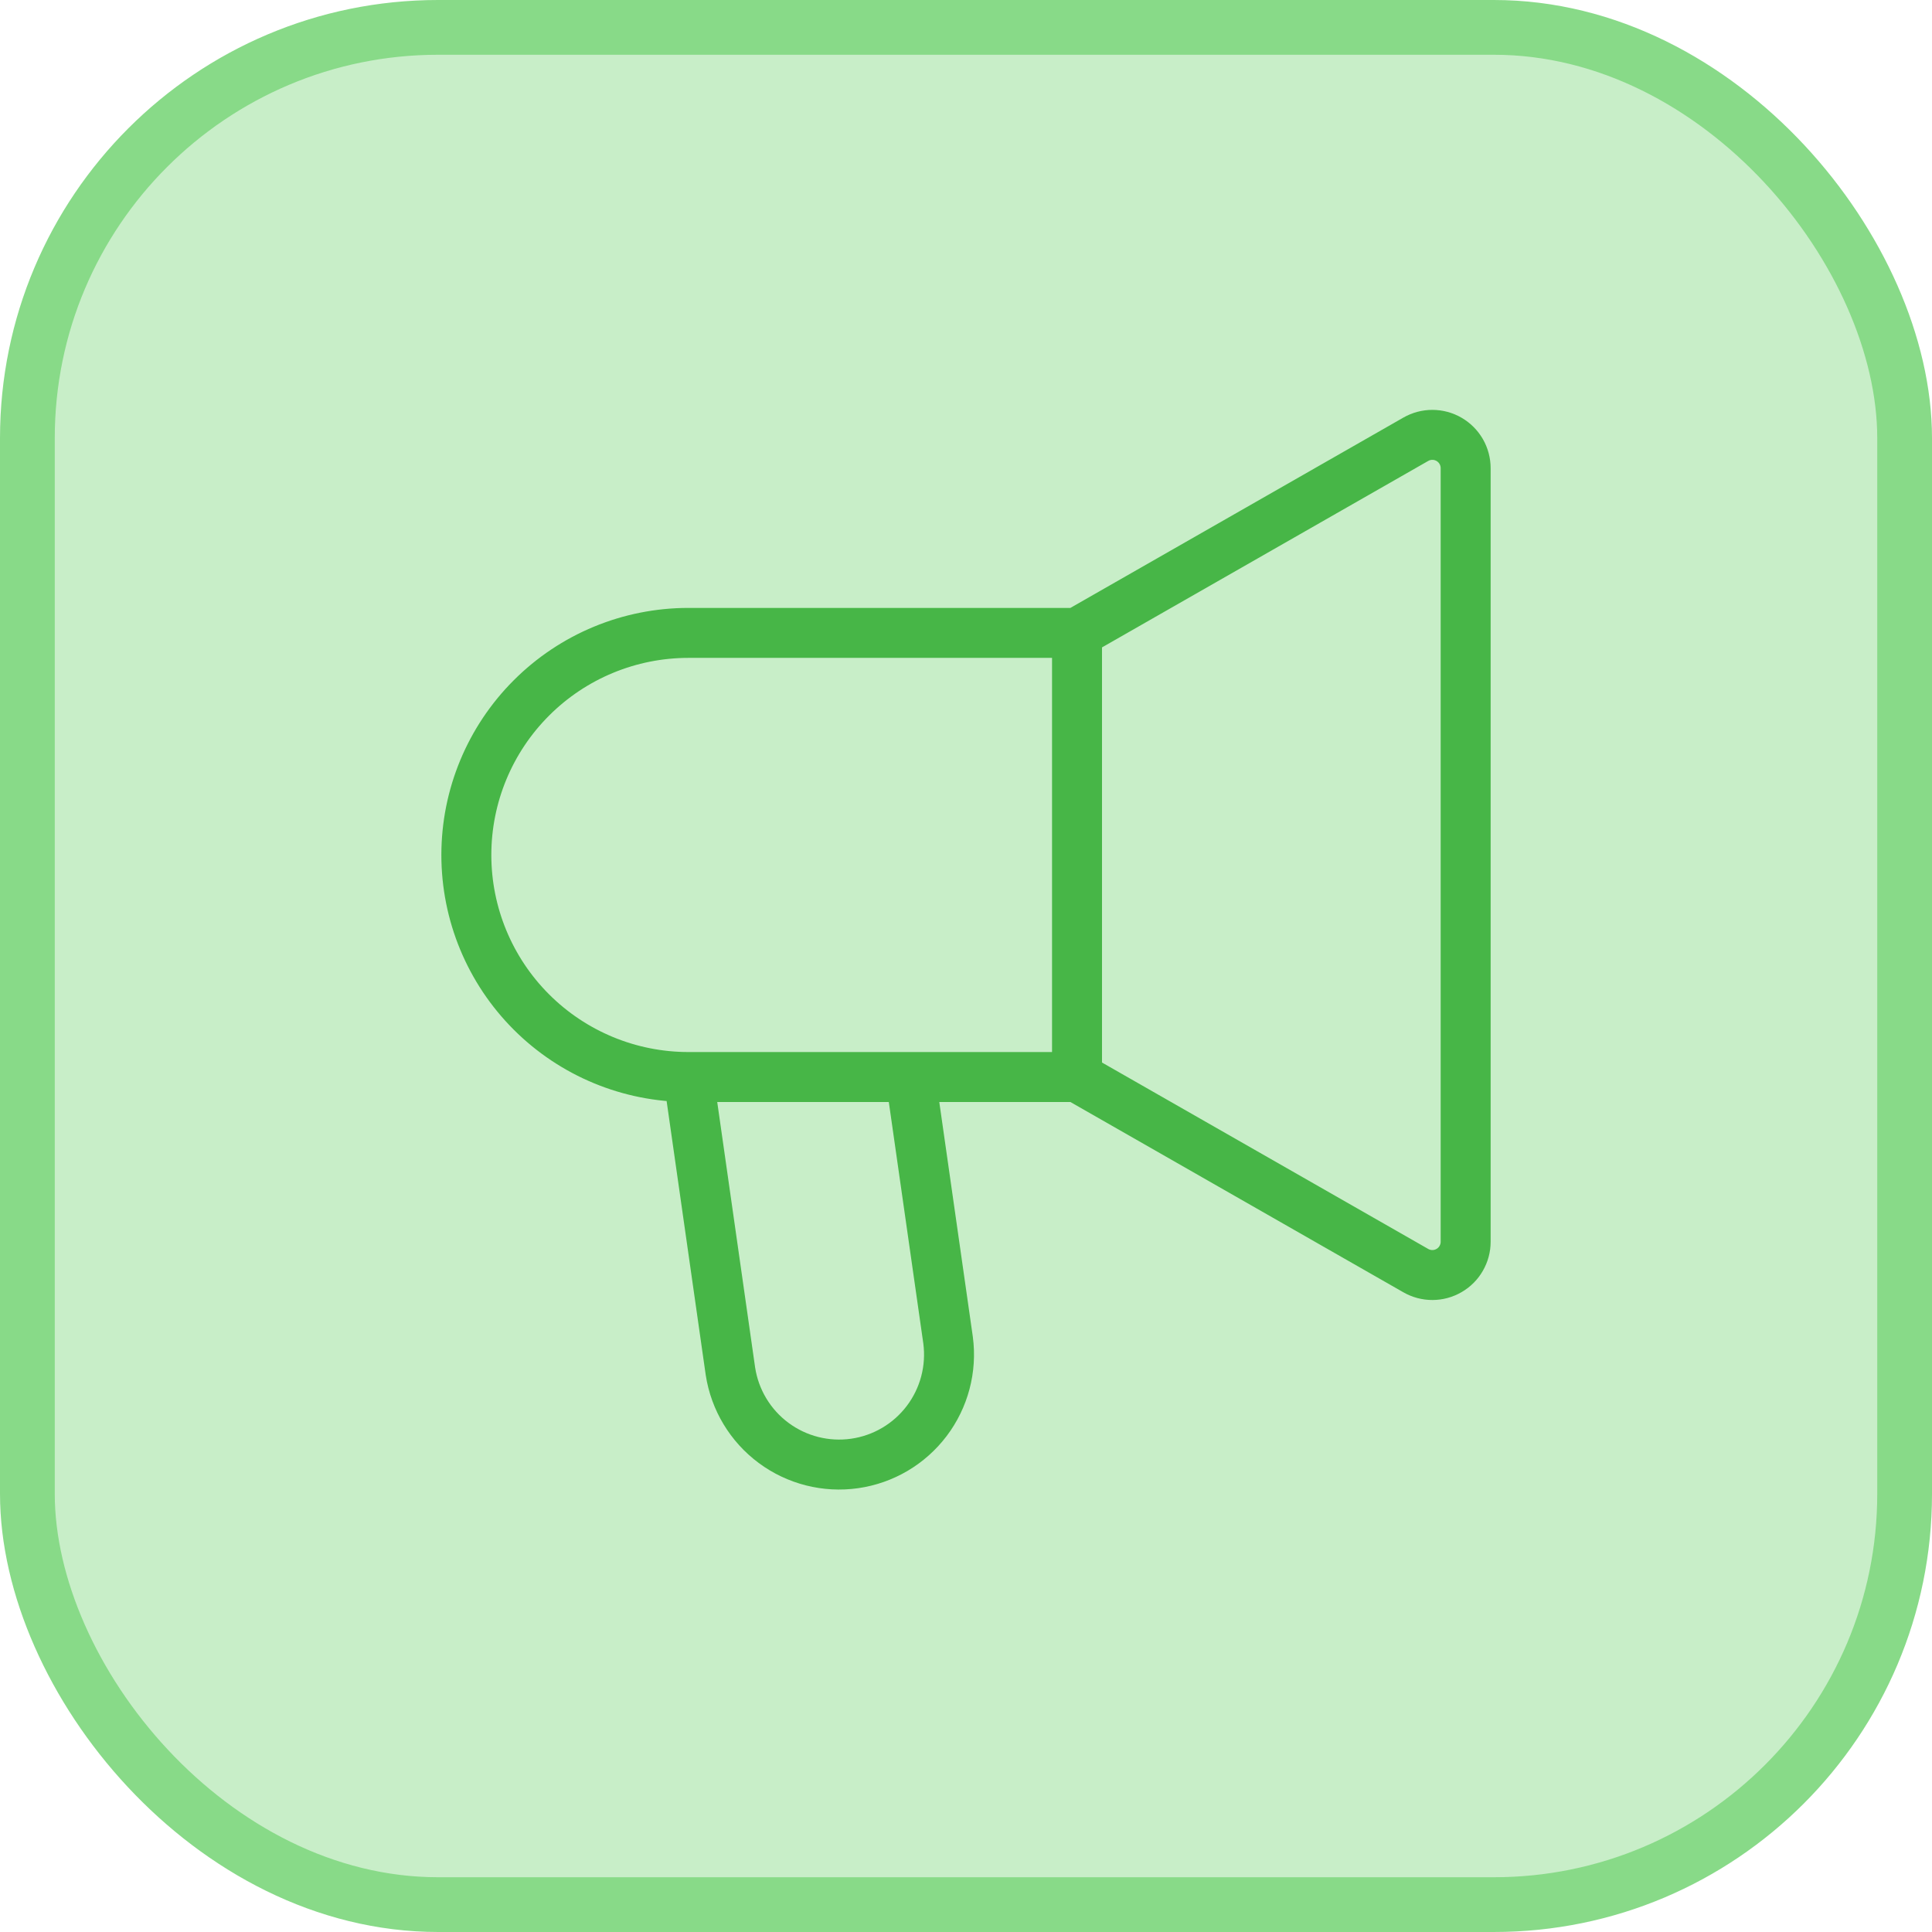 <svg width="58" height="58" viewBox="0 0 58 58" fill="none" xmlns="http://www.w3.org/2000/svg">
<rect x="0.822" y="0.822" width="56.356" height="56.356" rx="12.331" fill="#C8EEC8"/>
<rect x="0.822" y="0.822" width="56.356" height="56.356" rx="12.331" stroke="#88DA88" stroke-width="1.644"/>
<path d="M32.333 32.333V19M32.333 32.333L42.503 38.145C42.655 38.232 42.828 38.278 43.003 38.277C43.178 38.277 43.35 38.23 43.501 38.142C43.653 38.055 43.779 37.929 43.866 37.777C43.954 37.625 44 37.453 44 37.278V14.055C44 13.88 43.954 13.708 43.867 13.556C43.779 13.404 43.653 13.278 43.502 13.19C43.35 13.102 43.178 13.055 43.003 13.055C42.828 13.054 42.655 13.1 42.503 13.187L32.333 19M32.333 32.333H20.667M32.333 19H20.667C18.899 19 17.203 19.702 15.953 20.953C14.702 22.203 14 23.899 14 25.667C14 27.435 14.702 29.131 15.953 30.381C17.203 31.631 18.899 32.333 20.667 32.333M20.667 32.333L21.928 41.167C22.06 42.026 22.526 42.799 23.224 43.317C23.922 43.835 24.796 44.057 25.657 43.934C26.518 43.811 27.295 43.353 27.82 42.66C28.345 41.967 28.576 41.095 28.462 40.233L27.333 32.333H20.667Z" stroke="#47B647" stroke-width="1.5"/>
</svg>
